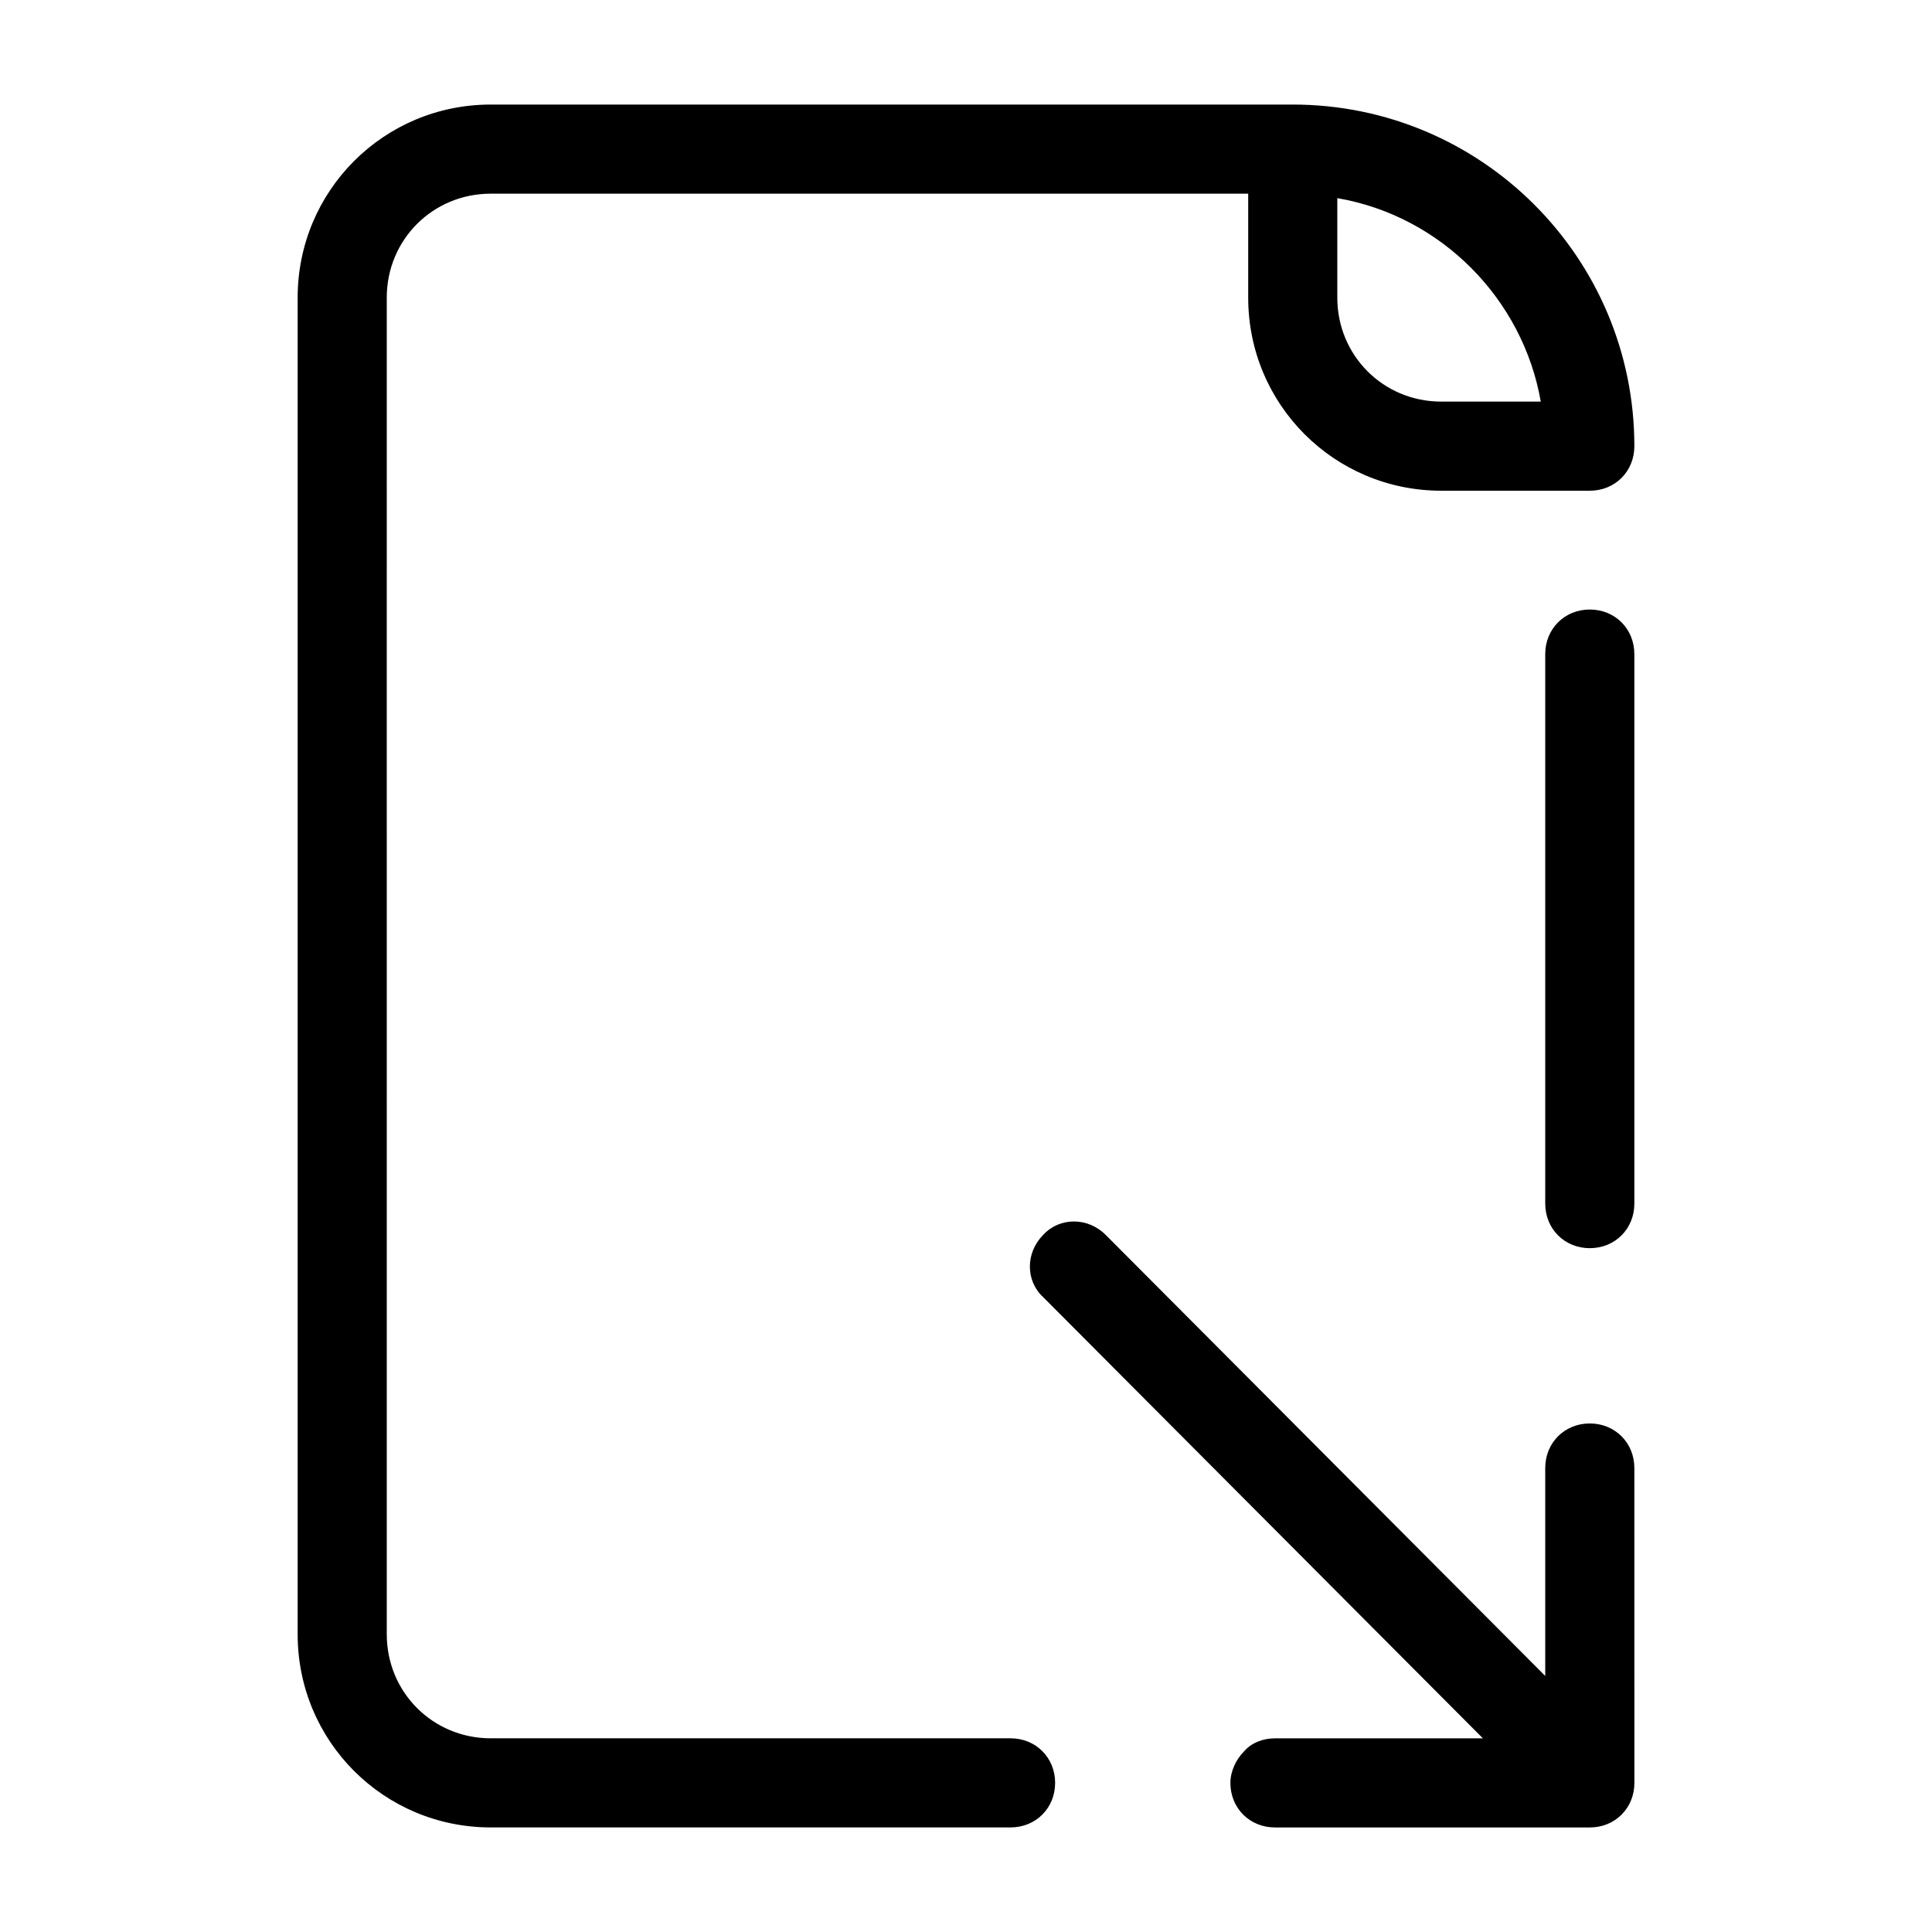 <?xml version="1.0" encoding="UTF-8"?>
<!-- The Best Svg Icon site in the world: iconSvg.co, Visit us! https://iconsvg.co -->
<svg fill="#000000" width="800px" height="800px" version="1.1" viewBox="144 144 512 512" xmlns="http://www.w3.org/2000/svg">
 <g>
  <path d="m577.12 533.04c0-6.691-5.117-11.809-11.809-11.809s-11.809 5.117-11.809 11.809v55.105l-116.5-116.9c-4.723-4.723-12.203-4.723-16.531 0-4.723 4.723-4.723 12.203 0 16.531l116.51 116.9h-55.105c-3.148 0-6.297 1.18-8.266 3.543-1.969 1.969-3.543 5.117-3.543 8.266 0 6.691 5.117 11.809 11.809 11.809h83.445c6.691 0 11.809-5.117 11.809-11.809z"/>
  <path d="m577.12 317.34c0-6.691-5.117-11.809-11.809-11.809s-11.809 5.117-11.809 11.809v145.63c0 6.691 5.117 11.809 11.809 11.809s11.809-5.117 11.809-11.809z"/>
  <path d="m486.59 171.71h-212.54c-28.34 0-51.168 22.828-51.168 51.168v354.24c0 28.34 22.828 51.168 51.168 51.168h137.76c6.691 0 11.809-5.117 11.809-11.809 0-6.691-5.117-11.809-11.809-11.809h-137.76c-15.352 0-27.551-12.203-27.551-27.551l-0.004-354.24c0-15.352 12.203-27.551 27.551-27.551h200.74v27.551c0 28.34 22.828 51.168 51.168 51.168h39.359c6.691 0 11.809-5.117 11.809-11.809 0-49.988-40.539-90.527-90.527-90.527zm39.359 78.719c-15.352 0-27.551-12.203-27.551-27.551v-26.371c27.551 4.723 49.199 26.766 53.922 53.922z"/>
 </g>
</svg>